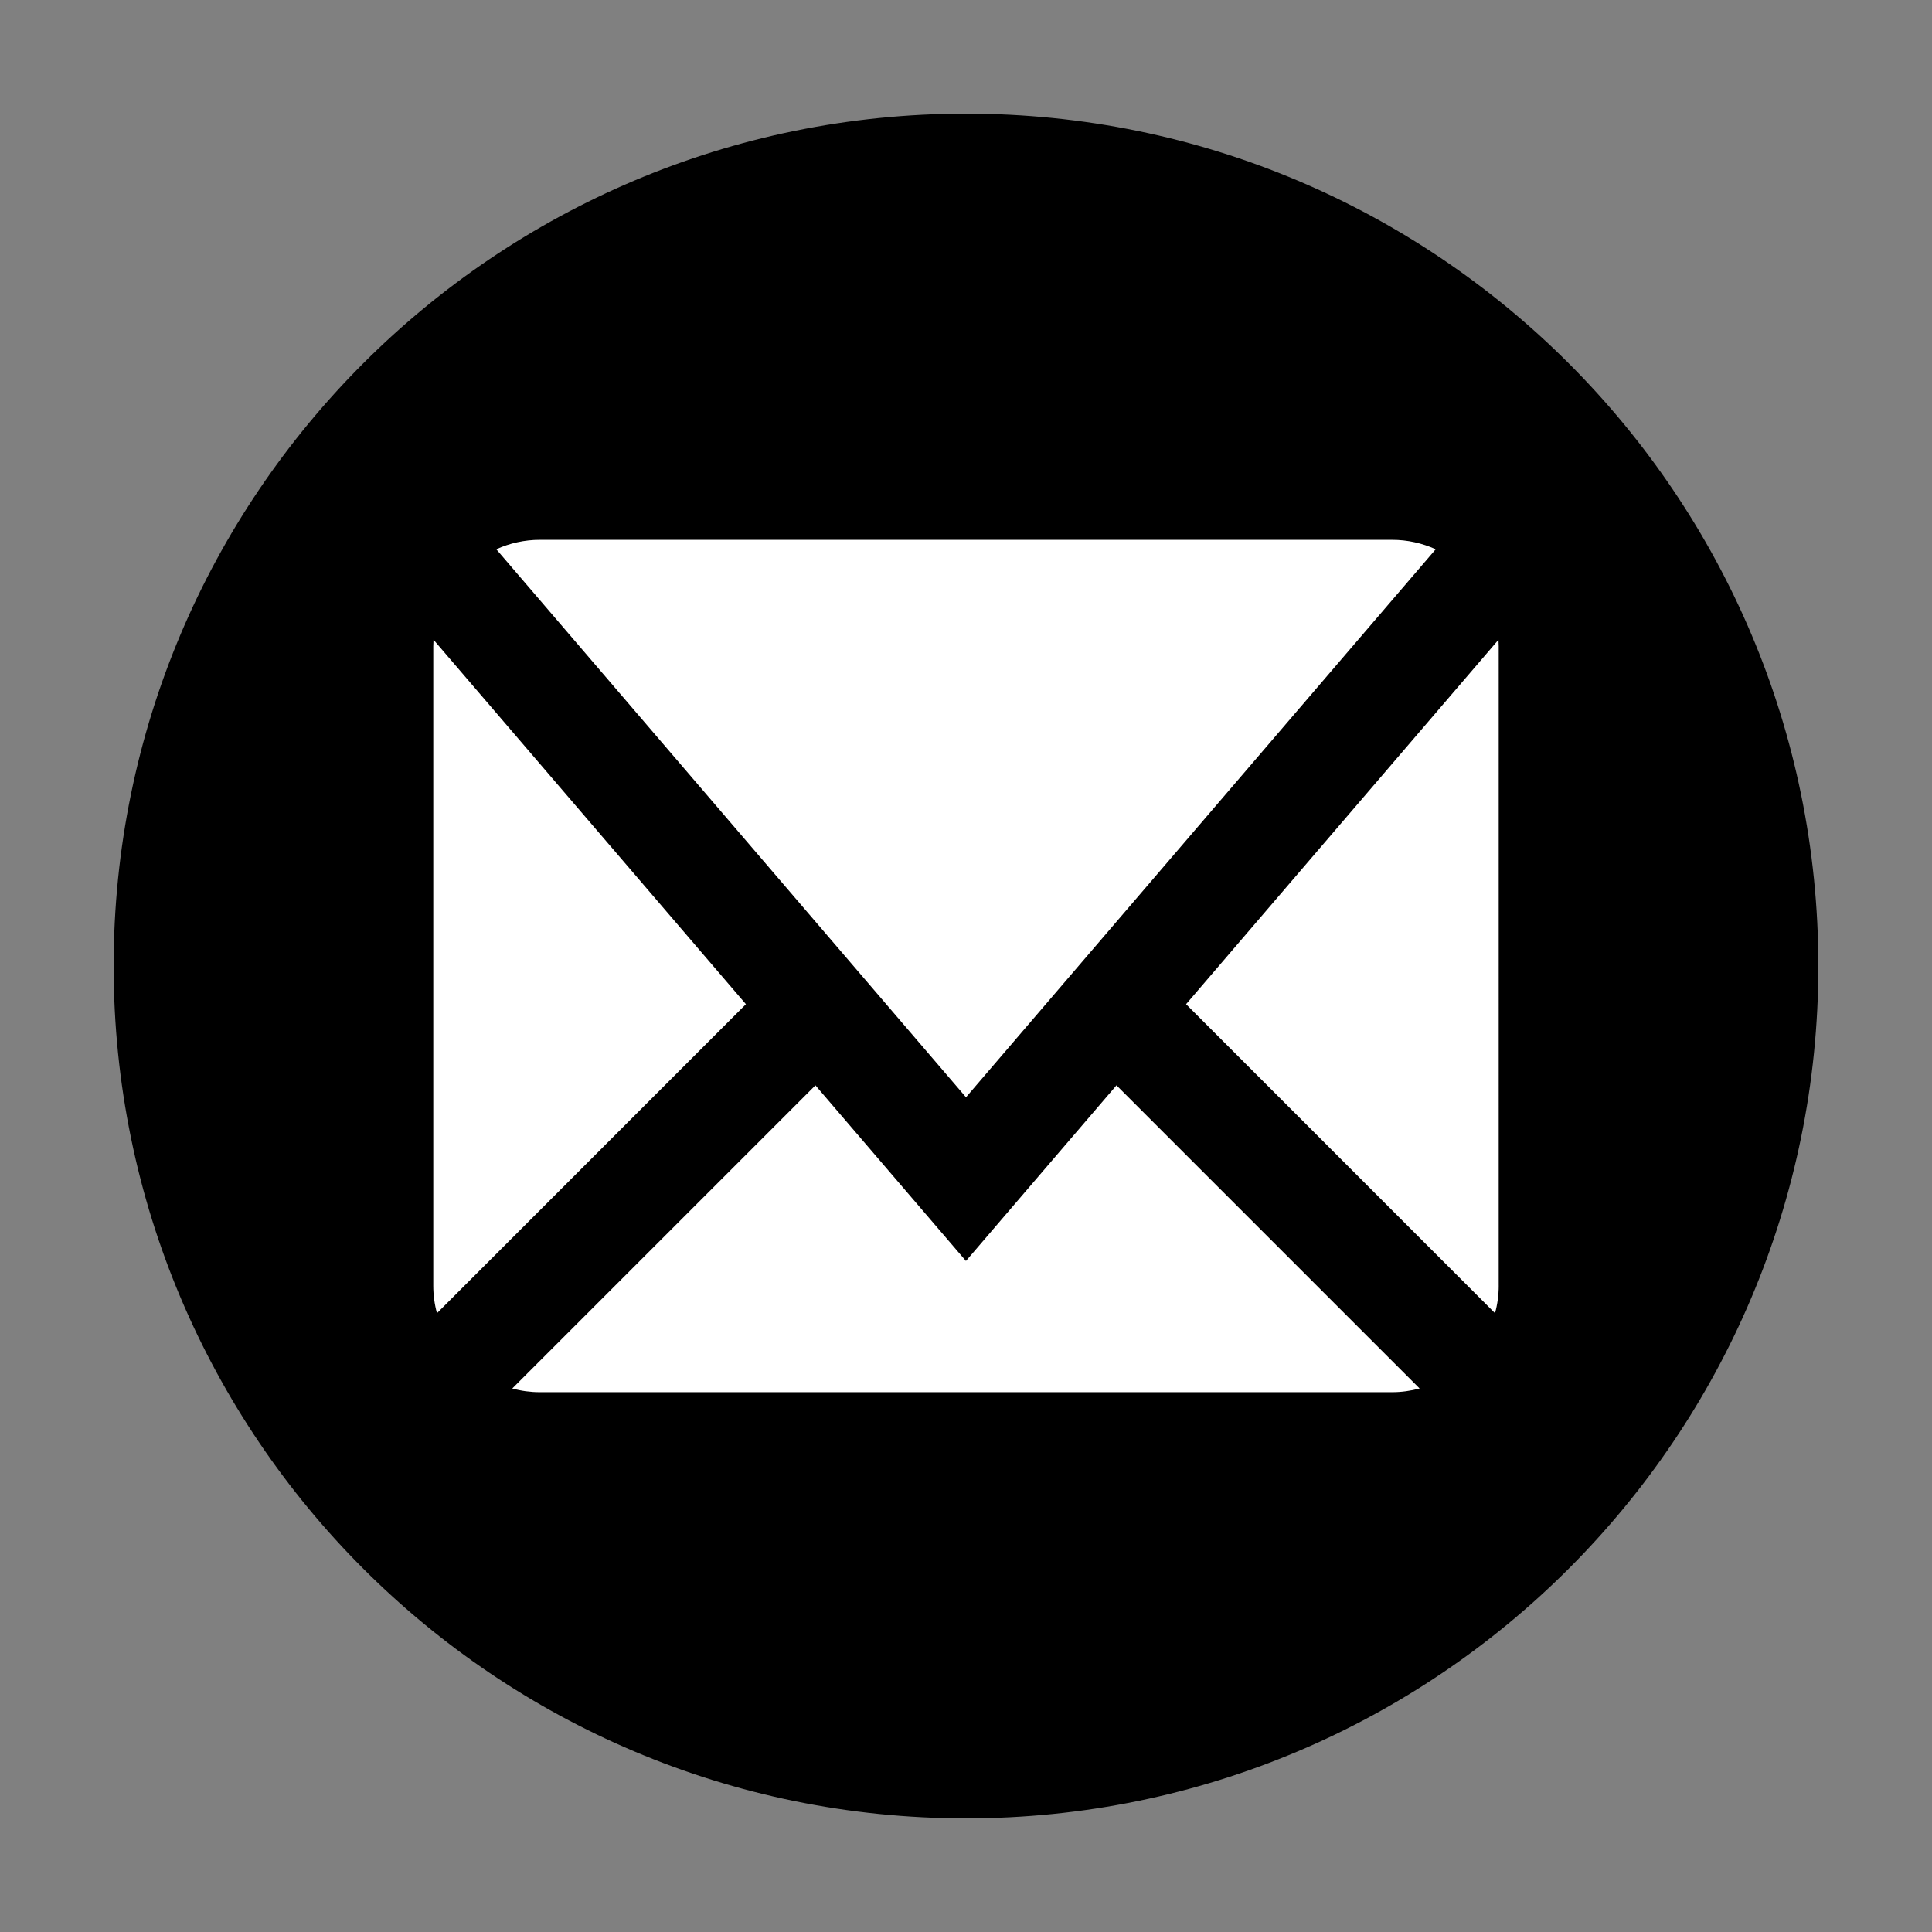 <?xml version="1.0" encoding="UTF-8" standalone="no"?>
<!-- Generate more at customizr.net -->

<svg
   xmlns:dc="http://purl.org/dc/elements/1.1/"
   xmlns:cc="http://creativecommons.org/ns#"
   xmlns:rdf="http://www.w3.org/1999/02/22-rdf-syntax-ns#"
   xmlns:svg="http://www.w3.org/2000/svg"
   xmlns="http://www.w3.org/2000/svg"
   xmlns:sodipodi="http://sodipodi.sourceforge.net/DTD/sodipodi-0.dtd"
   xmlns:inkscape="http://www.inkscape.org/namespaces/inkscape"
   id="mail"
   class="custom-icon"
   version="1.1"
   viewBox="0 0 34 34"
   inkscape:version="0.91 r13725"
   sodipodi:docname="mailsimple.svg"
   width="34"
   height="34">
  <rect x="0" y="0" width="34" height="34" fill="#808080" stroke="none"/>
  <defs
     id="defs9" />
  <sodipodi:namedview
     pagecolor="#ffffff"
     bordercolor="#666666"
     borderopacity="1"
     objecttolerance="10"
     gridtolerance="10"
     guidetolerance="10"
     inkscape:pageopacity="0"
     inkscape:pageshadow="2"
     inkscape:window-width="1920"
     inkscape:window-height="1011"
     id="namedview7"
     showgrid="false"
     fit-margin-top="2"
     fit-margin-bottom="2"
     fit-margin-right="2"
     fit-margin-left="2"
     inkscape:zoom="13.350176"
     inkscape:cx="48.810412"
     inkscape:cy="13.179734"
     inkscape:window-x="-8"
     inkscape:window-y="-8"
     inkscape:window-maximized="1"
     inkscape:current-layer="mail" />
  <g
     id="g4165"
     transform="translate(-0.004,-0.071)">
    <ellipse
       ry="13.202"
       rx="12.94"
       id="circle3"
       style="opacity:1;fill:#ffffff;fill-opacity:1"
       cy="17.071"
       cx="16.891"
       class="outer-shape" />
    <path
       inkscape:connector-curvature="0"
       id="path5-0"
       d="m 17.004,2.071 c -8.284,0 -15,6.716 -15,15 0,8.284 6.716,15 15,15 8.284,0 15,-6.716 15,-15 0,-8.284 -6.716,-15 -15,-15 z m -7.5,7.5 15,0 c 0.268,0 0.527,0.058 0.766,0.166 L 17.004,19.381 8.738,9.737 c 0.238,-0.108 0.498,-0.166 0.766,-0.166 l 0,0 z m -1.875,13.125 0,-11.25 c 0,-0.039 0.002,-0.078 0.004,-0.117 l 5.498,6.414 -5.437,5.438 c -0.043,-0.156 -0.065,-0.319 -0.065,-0.485 l 0,0 z m 16.875,1.875 -15,0 c -0.166,0 -0.328,-0.022 -0.485,-0.065 l 5.335,-5.335 2.649,3.091 2.649,-3.091 5.335,5.335 c -0.156,0.042 -0.319,0.065 -0.484,0.065 l 0,0 z m 1.875,-1.875 c 0,0.166 -0.022,0.328 -0.065,0.485 l -5.437,-5.438 5.498,-6.414 c 0.002,0.039 0.004,0.078 0.004,0.117 l -3.06e-4,11.25 0,0 z"
       style="opacity:1;fill:#000000;fill-opacity:1"
       class="inner-shape" />
  </g>
</svg>
